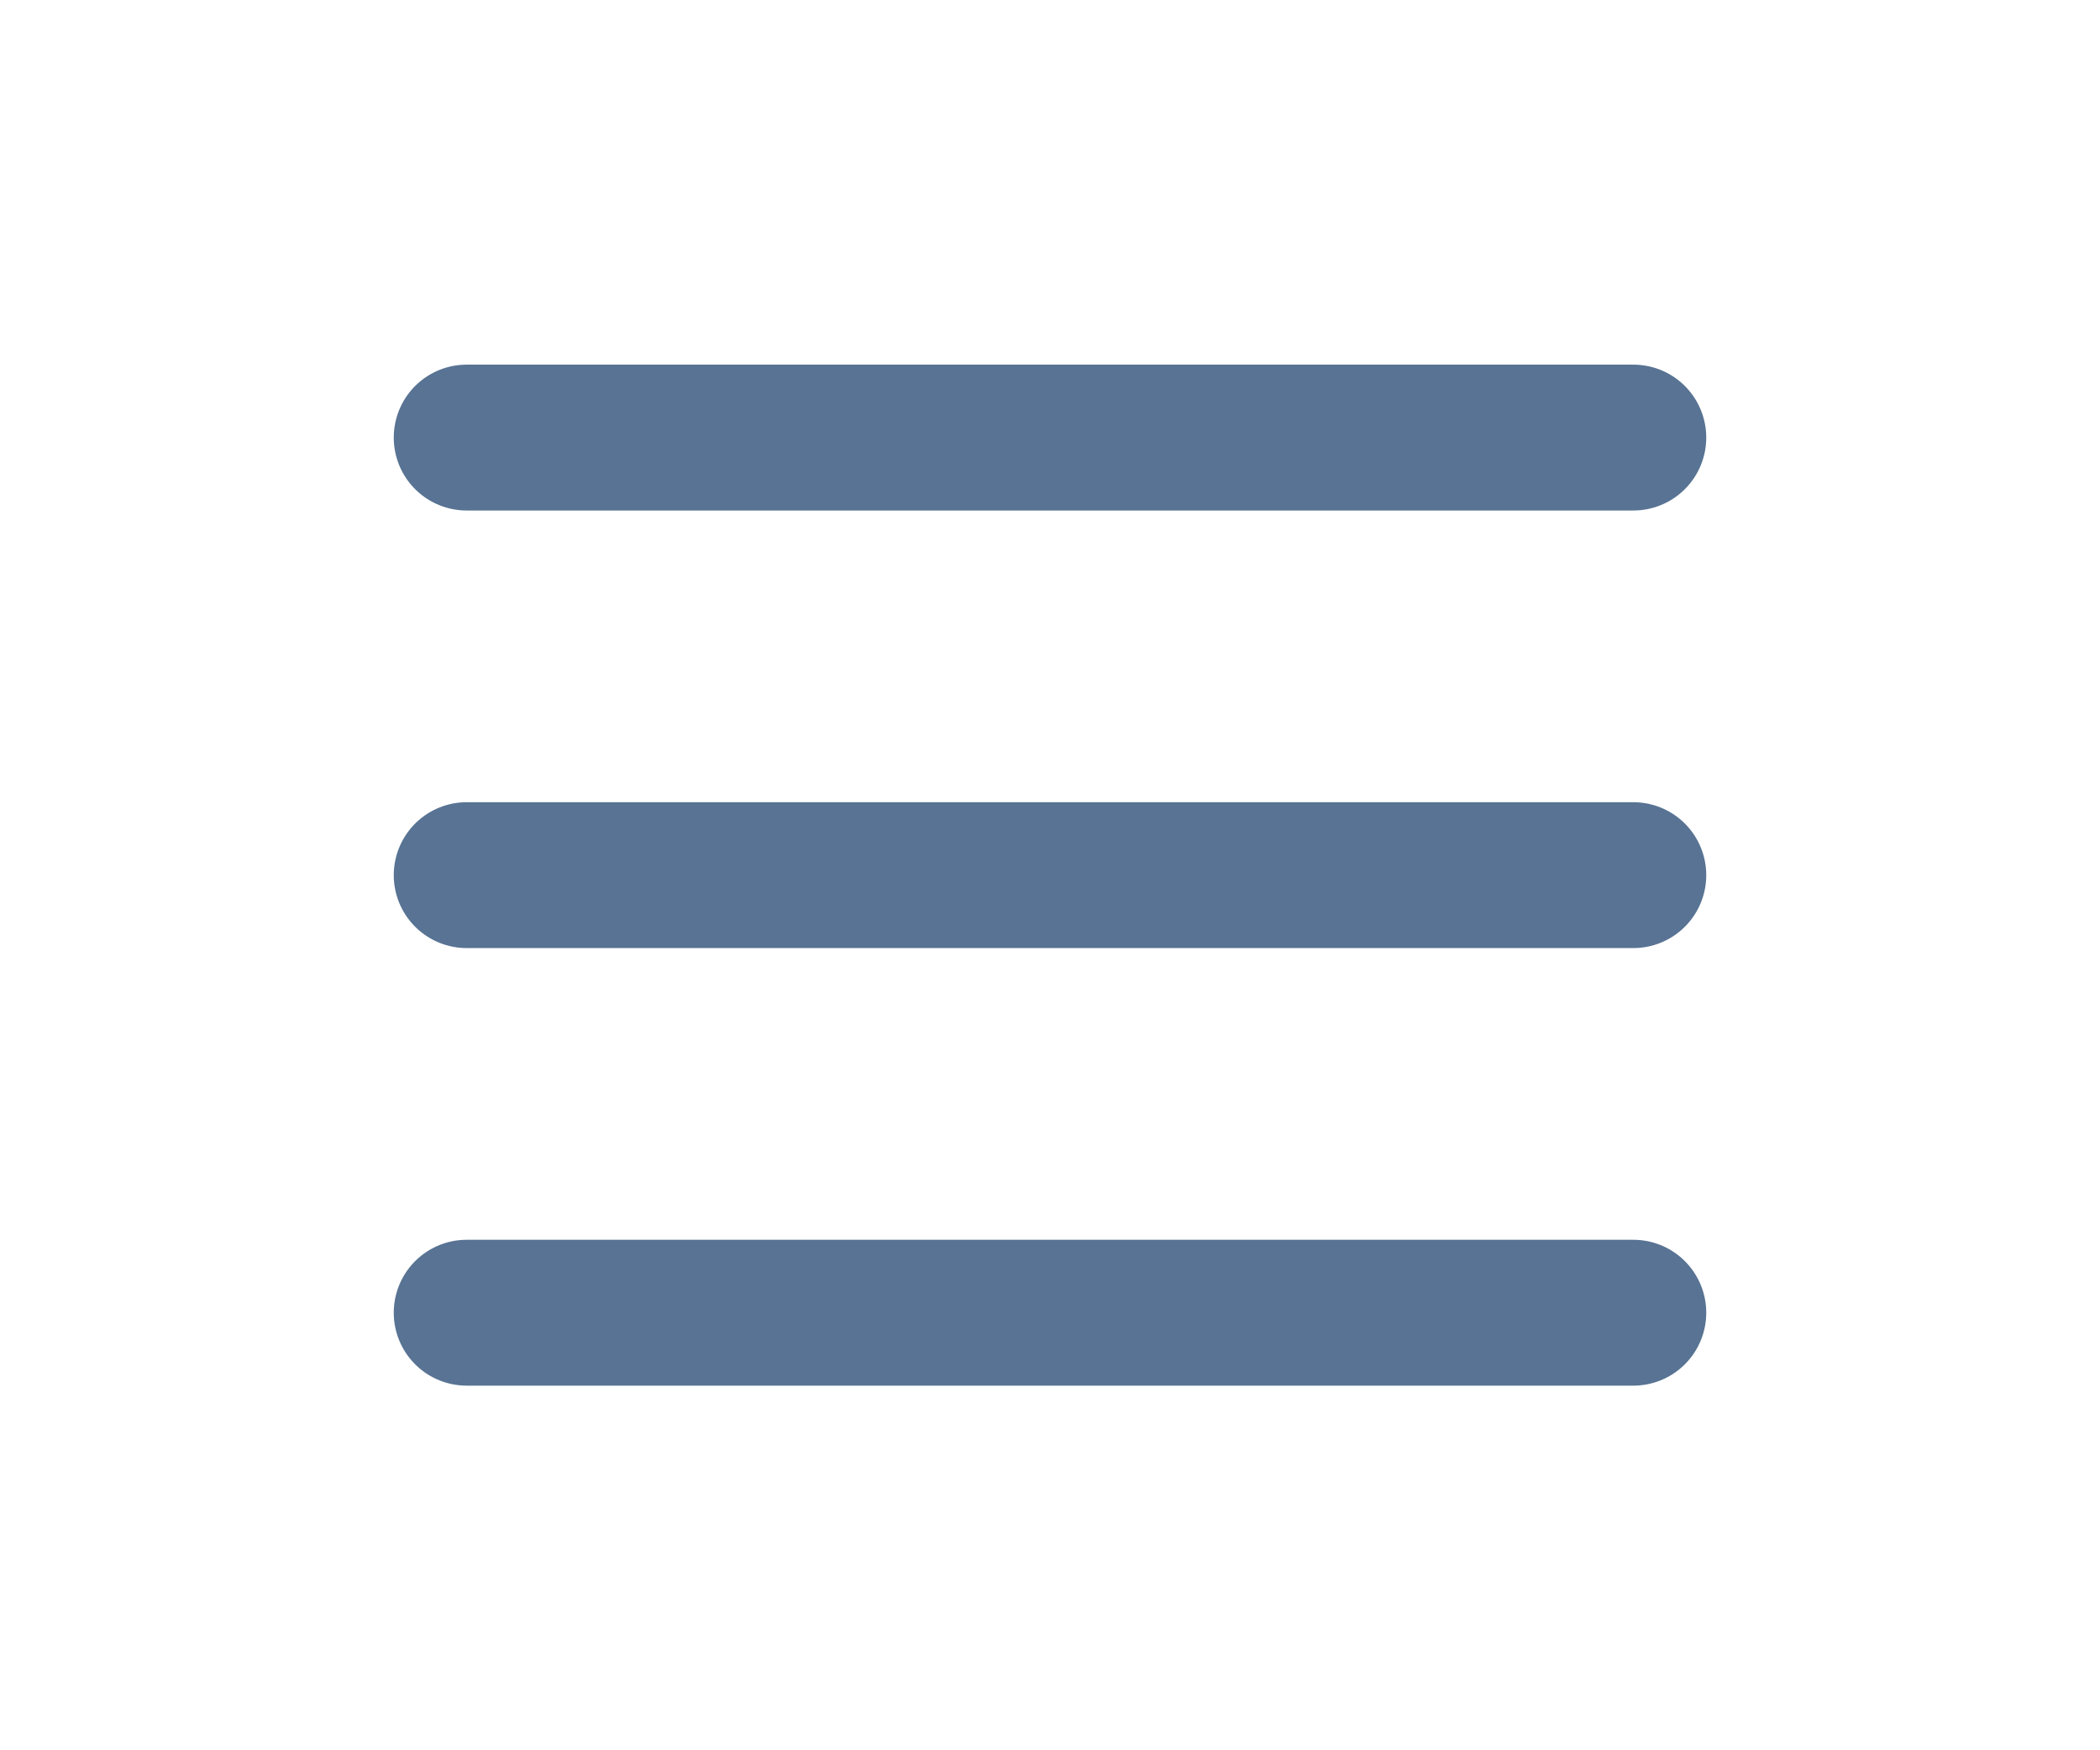 <svg width="36px" height="30px" viewBox="0 0 24 24" fill="none" xmlns="http://www.w3.org/2000/svg">
<path d="M4 18L20 18" stroke="rgba(88, 115, 147, 1)" stroke-width="2" stroke-linecap="round" />
<path d="M4 12L20 12" stroke="rgba(88, 115, 147, 1)" stroke-width="2" stroke-linecap="round" />
<path d="M4 6L20 6" stroke="rgba(88, 115, 147, 1)" stroke-width="2" stroke-linecap="round" />
</svg>